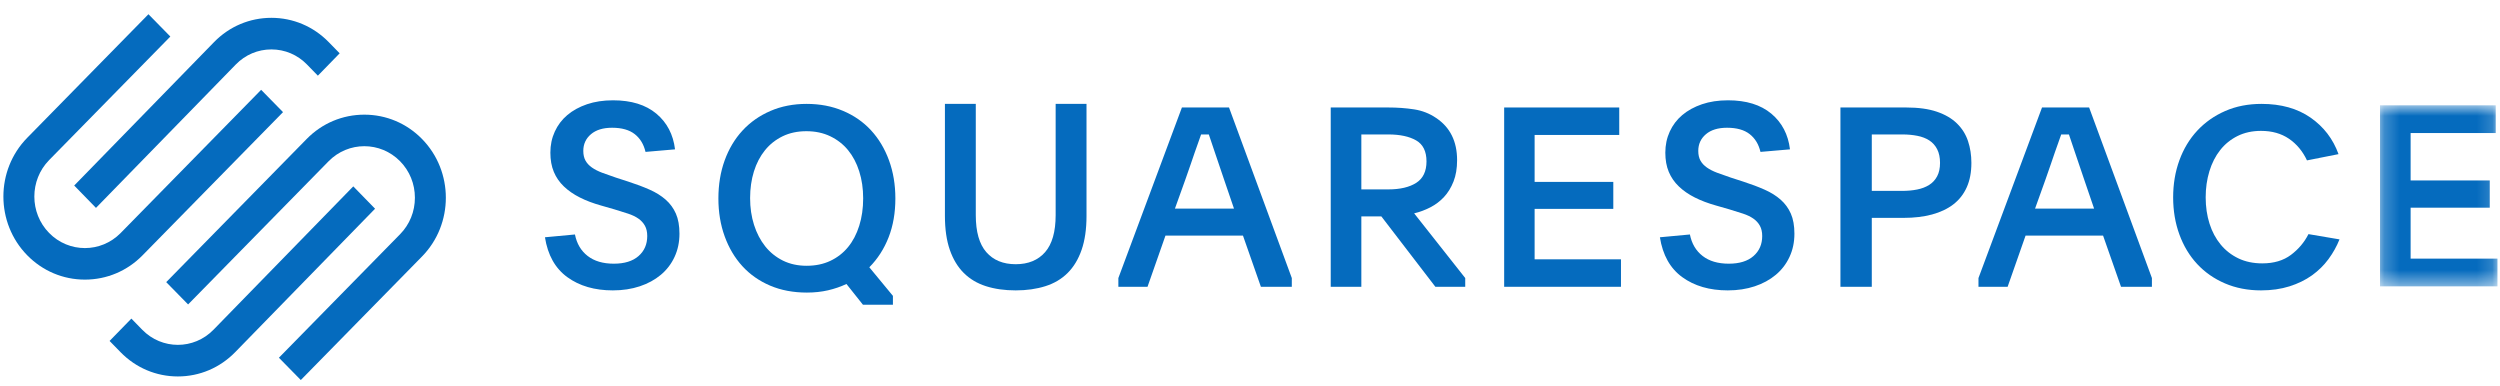 <svg width="162" height="25" viewBox="0 0 162 25" fill="none" xmlns="http://www.w3.org/2000/svg">
<path fill-rule="evenodd" clip-rule="evenodd" d="M6.219 13.471L15.279 4.18C15.894 3.549 16.713 3.202 17.586 3.202C18.458 3.202 19.277 3.548 19.892 4.18L20.598 4.904L22.01 3.455L21.304 2.732C20.312 1.715 18.992 1.155 17.585 1.155C16.179 1.155 14.858 1.715 13.867 2.732L4.808 12.023L6.219 13.471Z" fill="#056BBE"/>
<path fill-rule="evenodd" clip-rule="evenodd" d="M18.34 7.266L16.922 5.82L7.82 15.098C6.542 16.401 4.462 16.401 3.184 15.098C1.906 13.796 1.906 11.676 3.184 10.373L11.038 2.368L9.619 0.922L1.766 8.927C-0.295 11.027 -0.295 14.444 1.766 16.544C2.762 17.559 4.089 18.119 5.501 18.119C6.915 18.119 8.242 17.559 9.238 16.544L18.34 7.266Z" fill="#056BBE"/>
<path fill-rule="evenodd" clip-rule="evenodd" d="M27.345 9.004C26.349 7.989 25.023 7.43 23.609 7.43C22.196 7.43 20.869 7.989 19.873 9.005L10.771 18.282L12.189 19.728L21.291 10.451C22.57 9.148 24.649 9.148 25.927 10.45C26.545 11.08 26.886 11.919 26.886 12.813C26.886 13.707 26.545 14.546 25.927 15.176L18.073 23.181L19.492 24.626L27.345 16.622C29.406 14.522 29.406 11.104 27.345 9.004Z" fill="#056BBE"/>
<path fill-rule="evenodd" clip-rule="evenodd" d="M22.892 12.077L13.833 21.368C12.56 22.673 10.491 22.673 9.219 21.369L8.513 20.645L7.101 22.093L7.807 22.817C8.799 23.834 10.119 24.394 11.526 24.394C12.932 24.393 14.253 23.833 15.244 22.816L24.304 13.525L22.892 12.077Z" fill="#056BBE"/>
<path fill-rule="evenodd" clip-rule="evenodd" d="M37.257 15.194C37.374 15.787 37.648 16.251 38.078 16.585C38.508 16.92 39.073 17.087 39.775 17.087C40.465 17.087 40.999 16.923 41.376 16.593C41.753 16.264 41.941 15.831 41.941 15.293C41.941 15.029 41.891 14.807 41.79 14.626C41.689 14.445 41.548 14.291 41.368 14.165C41.187 14.039 40.964 13.931 40.699 13.844C40.433 13.756 40.136 13.663 39.806 13.564L38.946 13.317C38.436 13.174 37.979 13.002 37.576 12.798C37.172 12.595 36.827 12.356 36.54 12.082C36.253 11.808 36.035 11.492 35.887 11.135C35.738 10.778 35.664 10.364 35.664 9.892C35.664 9.398 35.759 8.943 35.951 8.525C36.142 8.109 36.413 7.751 36.763 7.455C37.114 7.159 37.538 6.926 38.038 6.755C38.537 6.585 39.1 6.5 39.727 6.5C40.906 6.5 41.84 6.788 42.531 7.364C43.221 7.941 43.625 8.712 43.742 9.678L41.83 9.843C41.713 9.349 41.48 8.964 41.129 8.69C40.778 8.416 40.29 8.278 39.663 8.278C39.079 8.278 38.622 8.418 38.293 8.698C37.963 8.978 37.798 9.338 37.798 9.777C37.798 10.029 37.847 10.24 37.942 10.411C38.038 10.581 38.176 10.729 38.356 10.855C38.537 10.982 38.757 11.094 39.017 11.193C39.278 11.291 39.572 11.396 39.902 11.506L40.715 11.769C41.224 11.934 41.684 12.107 42.093 12.288C42.502 12.469 42.85 12.686 43.136 12.938C43.423 13.191 43.644 13.493 43.798 13.844C43.952 14.195 44.029 14.629 44.029 15.145C44.029 15.694 43.922 16.196 43.71 16.651C43.498 17.107 43.2 17.494 42.818 17.812C42.435 18.131 41.982 18.378 41.455 18.553C40.929 18.728 40.348 18.817 39.711 18.817C38.532 18.817 37.549 18.531 36.763 17.96C35.977 17.389 35.494 16.528 35.313 15.375L37.257 15.194Z" fill="#056BBE"/>
<path fill-rule="evenodd" clip-rule="evenodd" d="M52.254 8.502C51.681 8.502 51.168 8.611 50.717 8.829C50.266 9.048 49.883 9.35 49.57 9.737C49.257 10.124 49.018 10.583 48.853 11.111C48.689 11.641 48.607 12.216 48.607 12.837C48.607 13.459 48.691 14.037 48.861 14.572C49.031 15.106 49.273 15.569 49.586 15.963C49.899 16.355 50.282 16.663 50.733 16.887C51.184 17.11 51.697 17.222 52.27 17.222C52.843 17.222 53.356 17.116 53.807 16.903C54.258 16.69 54.641 16.393 54.954 16.011C55.267 15.63 55.509 15.169 55.678 14.629C55.848 14.089 55.933 13.497 55.933 12.854C55.933 12.221 55.848 11.638 55.678 11.103C55.509 10.569 55.267 10.111 54.954 9.729C54.641 9.348 54.255 9.048 53.799 8.829C53.343 8.611 52.827 8.502 52.254 8.502ZM52.27 6.732C53.13 6.732 53.916 6.882 54.627 7.183C55.339 7.483 55.944 7.904 56.443 8.445C56.942 8.986 57.329 9.633 57.606 10.387C57.882 11.141 58.02 11.966 58.02 12.862C58.02 13.791 57.874 14.63 57.582 15.378C57.289 16.127 56.873 16.774 56.332 17.32L57.861 19.172V19.746H55.918L54.85 18.402C54.479 18.577 54.08 18.713 53.656 18.812C53.231 18.91 52.774 18.959 52.286 18.959C51.404 18.959 50.611 18.809 49.905 18.509C49.199 18.208 48.598 17.787 48.105 17.247C47.611 16.706 47.229 16.061 46.958 15.312C46.687 14.564 46.552 13.747 46.552 12.862C46.552 11.966 46.687 11.144 46.958 10.395C47.229 9.647 47.613 9.002 48.113 8.461C48.611 7.92 49.214 7.497 49.92 7.191C50.627 6.885 51.41 6.732 52.27 6.732Z" fill="#056BBE"/>
<path fill-rule="evenodd" clip-rule="evenodd" d="M65.818 17.121C66.633 17.121 67.268 16.86 67.723 16.339C68.178 15.817 68.406 15.019 68.406 13.943V6.732H70.406V13.992C70.406 14.849 70.3 15.581 70.088 16.191C69.876 16.8 69.575 17.299 69.183 17.689C68.792 18.079 68.31 18.364 67.739 18.545C67.168 18.726 66.527 18.817 65.818 18.817C65.098 18.817 64.456 18.726 63.89 18.545C63.324 18.364 62.845 18.079 62.453 17.689C62.062 17.299 61.76 16.8 61.548 16.191C61.337 15.581 61.231 14.849 61.231 13.992V6.732H63.231V13.943C63.231 15.019 63.458 15.817 63.913 16.339C64.369 16.86 65.003 17.121 65.818 17.121Z" fill="#056BBE"/>
<path fill-rule="evenodd" clip-rule="evenodd" d="M76.135 13.519H79.963L79.333 11.674C79.085 10.951 78.886 10.363 78.735 9.91C78.584 9.457 78.45 9.058 78.332 8.713H77.831C77.766 8.896 77.702 9.079 77.637 9.263C77.573 9.446 77.5 9.651 77.419 9.878C77.338 10.104 77.25 10.363 77.153 10.655C77.056 10.946 76.937 11.286 76.797 11.674L76.135 13.519ZM72.47 18.018L76.588 6.965H79.64L83.709 18.018V18.584H81.706L80.544 15.267H75.522L74.359 18.584H72.47V18.018Z" fill="#056BBE"/>
<path fill-rule="evenodd" clip-rule="evenodd" d="M88.215 12.273H89.958C90.726 12.273 91.33 12.131 91.773 11.848C92.215 11.565 92.437 11.102 92.437 10.46C92.437 9.808 92.213 9.354 91.765 9.097C91.317 8.841 90.715 8.712 89.958 8.712H88.215V12.273ZM94.947 18.584H93.012L89.51 14.021H88.215V18.584H86.231V6.965H89.958C90.544 6.965 91.101 7.005 91.629 7.086C92.157 7.167 92.634 7.353 93.06 7.644C93.966 8.248 94.42 9.16 94.42 10.378C94.42 10.907 94.343 11.368 94.188 11.762C94.033 12.156 93.828 12.49 93.572 12.765C93.316 13.04 93.02 13.264 92.685 13.436C92.349 13.609 91.999 13.739 91.637 13.825L94.947 18.018V18.584Z" fill="#056BBE"/>
<path fill-rule="evenodd" clip-rule="evenodd" d="M97.47 6.965H104.927V8.745H99.443V11.787H104.542V13.535H99.443V16.804H105.039V18.584H97.47V6.965Z" fill="#056BBE"/>
<path fill-rule="evenodd" clip-rule="evenodd" d="M109.506 15.194C109.623 15.787 109.897 16.251 110.327 16.585C110.757 16.92 111.323 17.087 112.024 17.087C112.714 17.087 113.248 16.923 113.625 16.593C114.002 16.264 114.191 15.831 114.191 15.293C114.191 15.029 114.14 14.807 114.039 14.626C113.939 14.445 113.798 14.291 113.617 14.165C113.436 14.039 113.213 13.931 112.948 13.844C112.682 13.756 112.385 13.663 112.055 13.564L111.195 13.317C110.686 13.174 110.228 13.002 109.825 12.798C109.421 12.595 109.076 12.356 108.79 12.082C108.503 11.808 108.285 11.492 108.136 11.135C107.987 10.778 107.913 10.364 107.913 9.892C107.913 9.398 108.009 8.943 108.2 8.525C108.391 8.109 108.662 7.751 109.012 7.455C109.363 7.159 109.788 6.926 110.287 6.755C110.786 6.585 111.349 6.5 111.976 6.5C113.155 6.5 114.089 6.788 114.78 7.364C115.47 7.941 115.874 8.712 115.991 9.678L114.079 9.843C113.962 9.349 113.729 8.964 113.378 8.69C113.028 8.416 112.539 8.278 111.912 8.278C111.328 8.278 110.871 8.418 110.542 8.698C110.213 8.978 110.048 9.338 110.048 9.777C110.048 10.029 110.096 10.24 110.192 10.411C110.287 10.581 110.425 10.729 110.606 10.855C110.786 10.982 111.007 11.094 111.267 11.193C111.527 11.291 111.822 11.396 112.151 11.506L112.964 11.769C113.474 11.934 113.933 12.107 114.342 12.288C114.751 12.469 115.099 12.686 115.385 12.938C115.672 13.191 115.893 13.493 116.047 13.844C116.201 14.195 116.278 14.629 116.278 15.145C116.278 15.694 116.172 16.196 115.959 16.651C115.747 17.107 115.45 17.494 115.067 17.812C114.685 18.131 114.231 18.378 113.705 18.553C113.179 18.728 112.597 18.817 111.96 18.817C110.781 18.817 109.798 18.531 109.012 17.96C108.226 17.389 107.743 16.528 107.562 15.375L109.506 15.194Z" fill="#056BBE"/>
<path fill-rule="evenodd" clip-rule="evenodd" d="M121.292 12.37H123.243C123.601 12.37 123.929 12.341 124.227 12.281C124.524 12.223 124.785 12.124 125.007 11.985C125.229 11.846 125.403 11.659 125.527 11.423C125.652 11.188 125.714 10.899 125.714 10.557C125.714 10.204 125.652 9.908 125.527 9.667C125.403 9.426 125.232 9.237 125.015 9.097C124.798 8.958 124.541 8.859 124.243 8.801C123.945 8.742 123.622 8.712 123.276 8.712H121.292V12.37ZM119.26 6.965H123.519C124.31 6.965 124.974 7.056 125.511 7.24C126.048 7.423 126.481 7.676 126.812 8.001C127.142 8.324 127.381 8.704 127.527 9.141C127.673 9.578 127.746 10.05 127.746 10.557C127.746 11.162 127.646 11.687 127.446 12.135C127.245 12.583 126.955 12.952 126.576 13.244C126.196 13.535 125.736 13.753 125.194 13.899C124.652 14.045 124.04 14.118 123.357 14.118H121.292V18.584H119.26V6.965Z" fill="#056BBE"/>
<path fill-rule="evenodd" clip-rule="evenodd" d="M131.871 13.519H135.698L135.068 11.674C134.82 10.951 134.621 10.363 134.47 9.91C134.32 9.457 134.185 9.058 134.067 8.713H133.566C133.502 8.896 133.437 9.079 133.372 9.263C133.308 9.446 133.235 9.651 133.154 9.878C133.074 10.104 132.985 10.363 132.888 10.655C132.791 10.946 132.673 11.286 132.533 11.674L131.871 13.519ZM128.205 18.018L132.323 6.965H135.375L139.444 18.018V18.584H137.442L136.279 15.267H131.257L130.094 18.584H128.205V18.018Z" fill="#056BBE"/>
<path fill-rule="evenodd" clip-rule="evenodd" d="M151.6 15.512C151.418 15.966 151.179 16.392 150.884 16.793C150.589 17.193 150.232 17.544 149.814 17.844C149.396 18.143 148.91 18.38 148.358 18.555C147.805 18.729 147.191 18.817 146.515 18.817C145.657 18.817 144.877 18.665 144.175 18.363C143.472 18.061 142.872 17.642 142.376 17.108C141.879 16.573 141.495 15.936 141.225 15.196C140.955 14.456 140.82 13.655 140.82 12.79C140.82 11.927 140.955 11.125 141.225 10.385C141.495 9.645 141.881 9.005 142.383 8.465C142.886 7.926 143.488 7.501 144.191 7.194C144.893 6.886 145.679 6.732 146.548 6.732C147.813 6.732 148.873 7.029 149.726 7.623C150.578 8.217 151.182 9.005 151.536 9.988L149.492 10.393C149.213 9.799 148.824 9.332 148.326 8.991C147.827 8.651 147.223 8.481 146.515 8.481C145.947 8.481 145.44 8.592 144.995 8.812C144.55 9.033 144.175 9.337 143.869 9.724C143.563 10.111 143.33 10.569 143.169 11.096C143.008 11.623 142.928 12.188 142.928 12.79C142.928 13.403 143.011 13.971 143.177 14.493C143.343 15.015 143.585 15.466 143.901 15.849C144.217 16.231 144.601 16.529 145.051 16.744C145.502 16.959 146.017 17.067 146.596 17.067C147.347 17.067 147.966 16.883 148.454 16.516C148.943 16.149 149.321 15.701 149.589 15.171L151.6 15.512Z" fill="#056BBE"/>
<mask id="mask0" mask-type="alpha" maskUnits="userSpaceOnUse" x="154" y="6" width="8" height="13">
<path d="M154.224 6.824H161.836V18.556H154.224V6.824Z" fill="#6DA3CE"/>
</mask>
<g mask="url(#mask0)">
<path fill-rule="evenodd" clip-rule="evenodd" d="M154.224 6.824H161.723V8.621H156.208V11.693H161.336V13.458H156.208V16.759H161.836V18.556H154.224V6.824Z" fill="#056BBE"/>
</g>
</svg>

